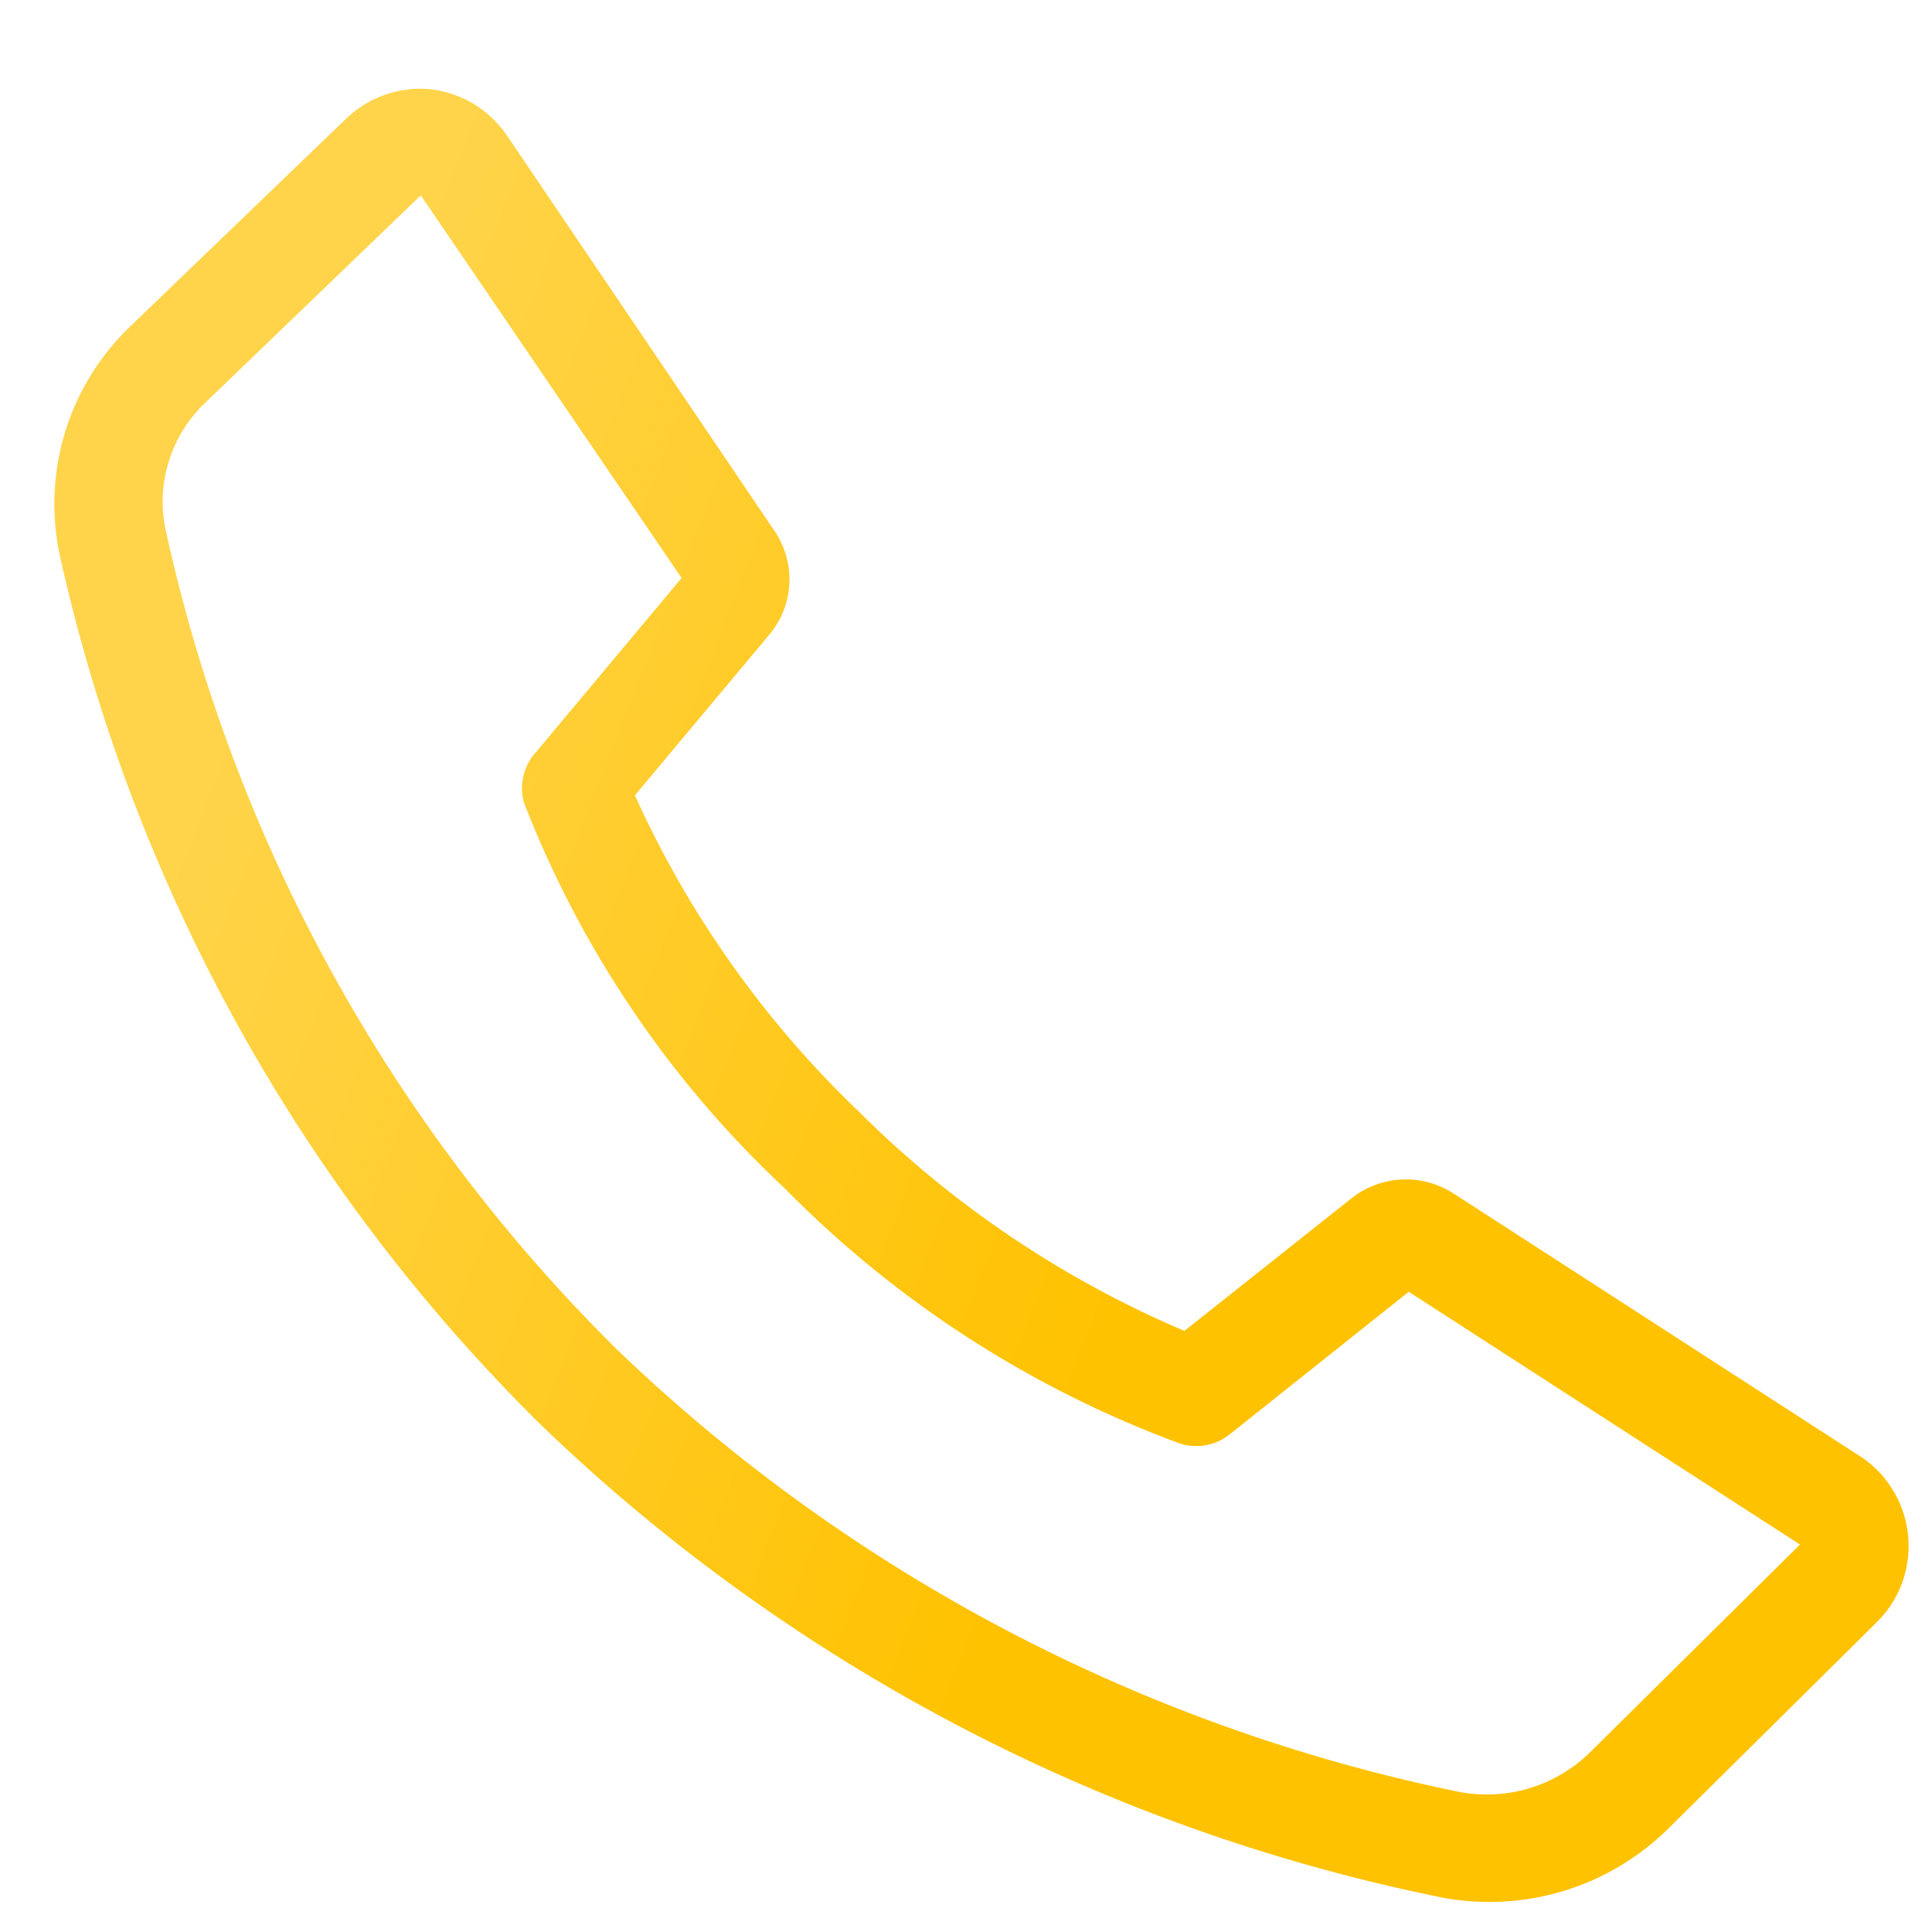 <svg width="24" height="24" viewBox="0 0 24 24" fill="none" xmlns="http://www.w3.org/2000/svg">
<path d="M18.487 23.627C18.262 23.626 18.039 23.601 17.82 23.553C13.651 22.691 9.81 20.669 6.74 17.72C3.735 14.765 1.651 11.002 0.74 6.887C0.632 6.374 0.659 5.842 0.816 5.342C0.974 4.842 1.258 4.392 1.64 4.033L4.307 1.467C4.443 1.338 4.605 1.239 4.782 1.177C4.958 1.115 5.146 1.091 5.333 1.107C5.527 1.127 5.714 1.189 5.881 1.289C6.048 1.39 6.191 1.525 6.3 1.687L9.633 6.613C9.758 6.804 9.819 7.031 9.805 7.259C9.792 7.487 9.706 7.705 9.56 7.88L7.887 9.88C8.553 11.355 9.497 12.688 10.667 13.807C11.829 14.966 13.203 15.891 14.713 16.533L16.787 14.887C16.961 14.749 17.173 14.668 17.394 14.653C17.616 14.639 17.836 14.693 18.027 14.807L23.06 18.06C23.233 18.163 23.38 18.304 23.49 18.472C23.601 18.64 23.672 18.831 23.698 19.03C23.725 19.23 23.705 19.433 23.642 19.624C23.579 19.815 23.473 19.989 23.333 20.133L20.733 22.707C20.438 23 20.087 23.233 19.702 23.391C19.316 23.549 18.903 23.629 18.487 23.627ZM5.227 2.427L2.56 4.993C2.345 5.194 2.186 5.447 2.098 5.727C2.01 6.008 1.997 6.306 2.06 6.593C2.907 10.455 4.854 13.988 7.667 16.767C10.556 19.541 14.17 21.443 18.093 22.253C18.39 22.315 18.698 22.303 18.989 22.217C19.28 22.131 19.545 21.974 19.76 21.76L22.36 19.187L17.5 16.047L15.273 17.82C15.188 17.887 15.088 17.933 14.981 17.953C14.874 17.973 14.764 17.966 14.66 17.933C12.811 17.252 11.136 16.171 9.753 14.767C8.323 13.431 7.214 11.791 6.507 9.967C6.477 9.856 6.476 9.74 6.504 9.629C6.532 9.518 6.588 9.416 6.667 9.333L8.467 7.18L5.227 2.427Z" fill="url(#paint0_linear)"/>
<defs>
<linearGradient id="paint0_linear" x1="1.77" y1="11.008" x2="17.553" y2="17.18" gradientUnits="userSpaceOnUse">
<stop stop-color="#FFD44B"/>
<stop offset="0.786" stop-color="#FFC200"/>
</linearGradient>
</defs>
</svg>
